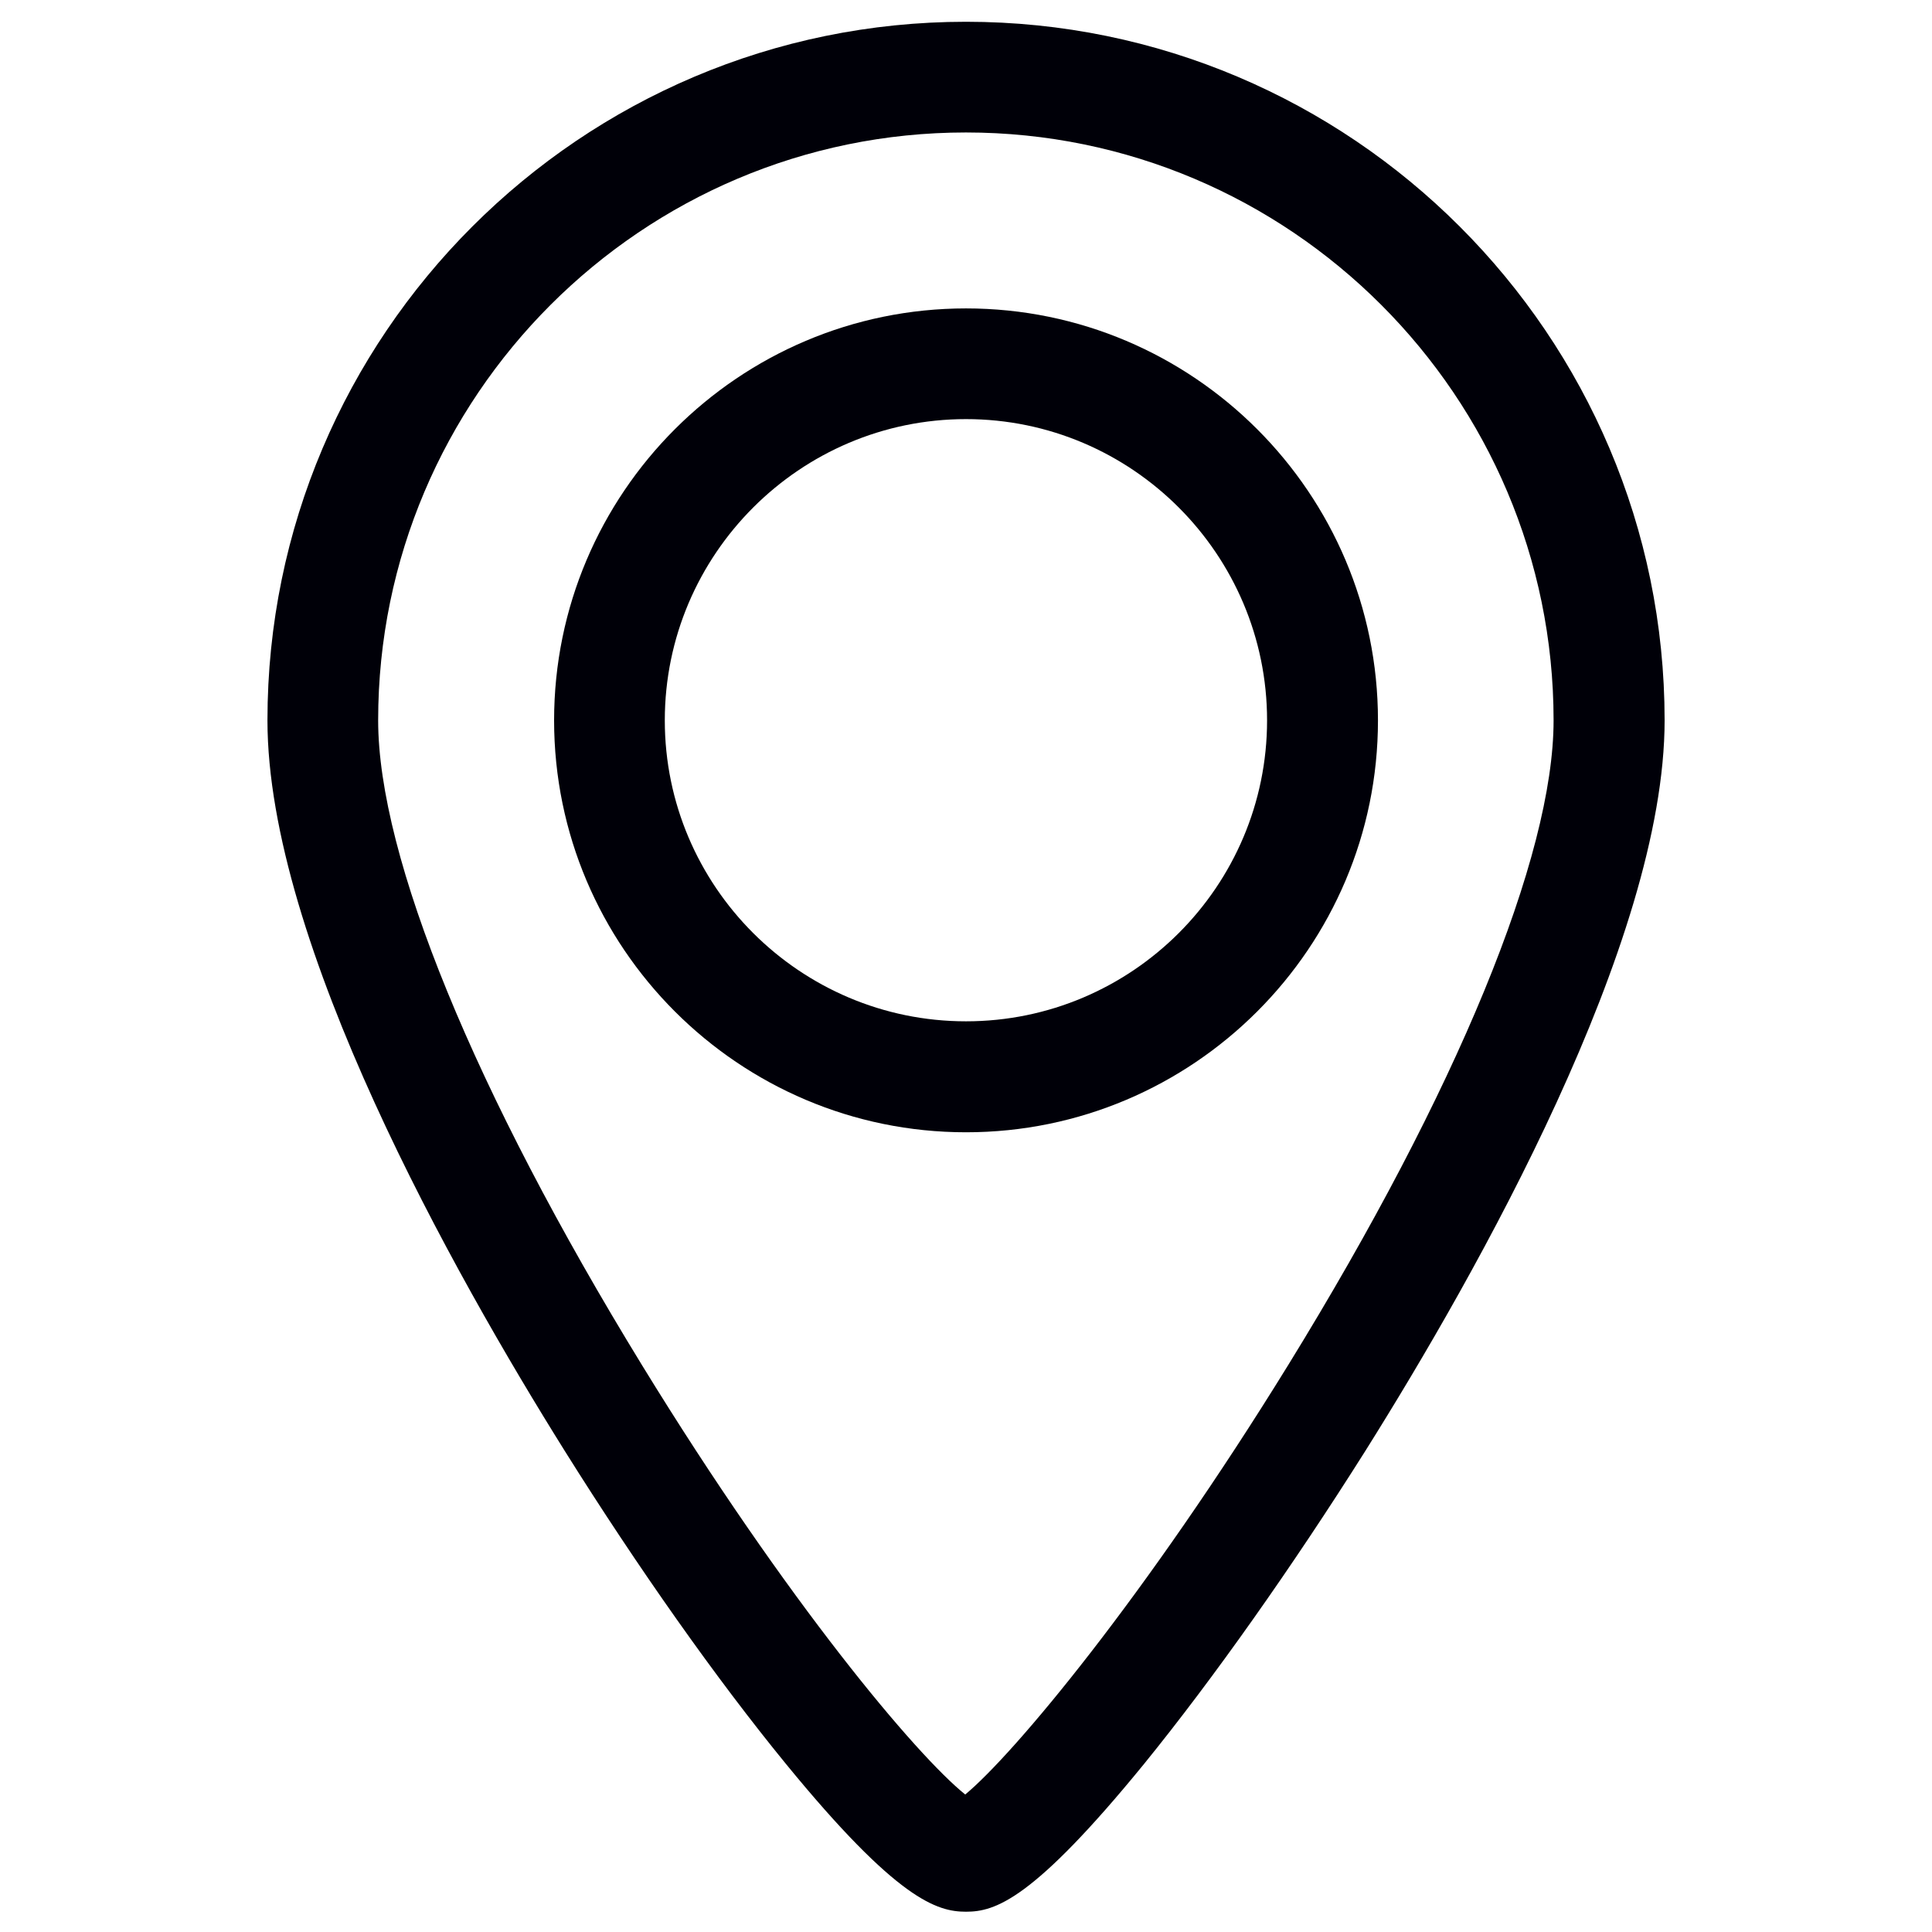 <?xml version="1.0" encoding="UTF-8"?> <!-- Generator: Adobe Illustrator 16.0.0, SVG Export Plug-In . SVG Version: 6.00 Build 0) --> <svg xmlns="http://www.w3.org/2000/svg" xmlns:xlink="http://www.w3.org/1999/xlink" version="1.1" x="0px" y="0px" width="30px" height="30px" viewBox="0 0 30 30" xml:space="preserve"> <g id="Layer_2" display="none"> <rect display="inline" fill-rule="evenodd" clip-rule="evenodd" fill="#BBBBBC" width="30" height="30"></rect> </g> <g id="Layer_1"> <g> <path fill-rule="evenodd" clip-rule="evenodd" fill="#000008" d="M15,4.789c-3.527,0-6.396,2.869-6.396,6.397 c0,3.527,2.87,6.396,6.396,6.396c3.528,0,6.397-2.869,6.397-6.396C21.397,7.658,18.528,4.789,15,4.789L15,4.789z M15,15.859 c-2.576,0-4.677-2.097-4.677-4.673c0-2.577,2.101-4.678,4.677-4.678c2.577,0,4.675,2.101,4.675,4.678 C19.675,13.762,17.577,15.859,15,15.859L15,15.859z"></path> <path fill-rule="evenodd" clip-rule="evenodd" fill="#000008" d="M15,0.338c-5.982,0-10.847,4.865-10.847,10.847 c0,3.451,2.893,8.588,4.616,11.344c1.135,1.812,2.354,3.54,3.435,4.861c1.731,2.117,2.349,2.295,2.796,2.295 c0.451,0,1.037-0.178,2.765-2.295c1.08-1.33,2.3-3.059,3.434-4.857c1.736-2.764,4.649-7.914,4.649-11.348 C25.848,5.203,20.982,0.338,15,0.338L15,0.338z M20.007,21.19c-2.227,3.614-4.267,6.053-5.019,6.675 c-0.751-0.602-2.759-2.982-5.016-6.662c-2.604-4.247-4.1-7.896-4.1-10.018c0-5.031,4.096-9.128,9.127-9.128 s9.125,4.097,9.125,9.128C24.125,13.294,22.625,16.939,20.007,21.19L20.007,21.19z"></path> </g> </g> </svg> 